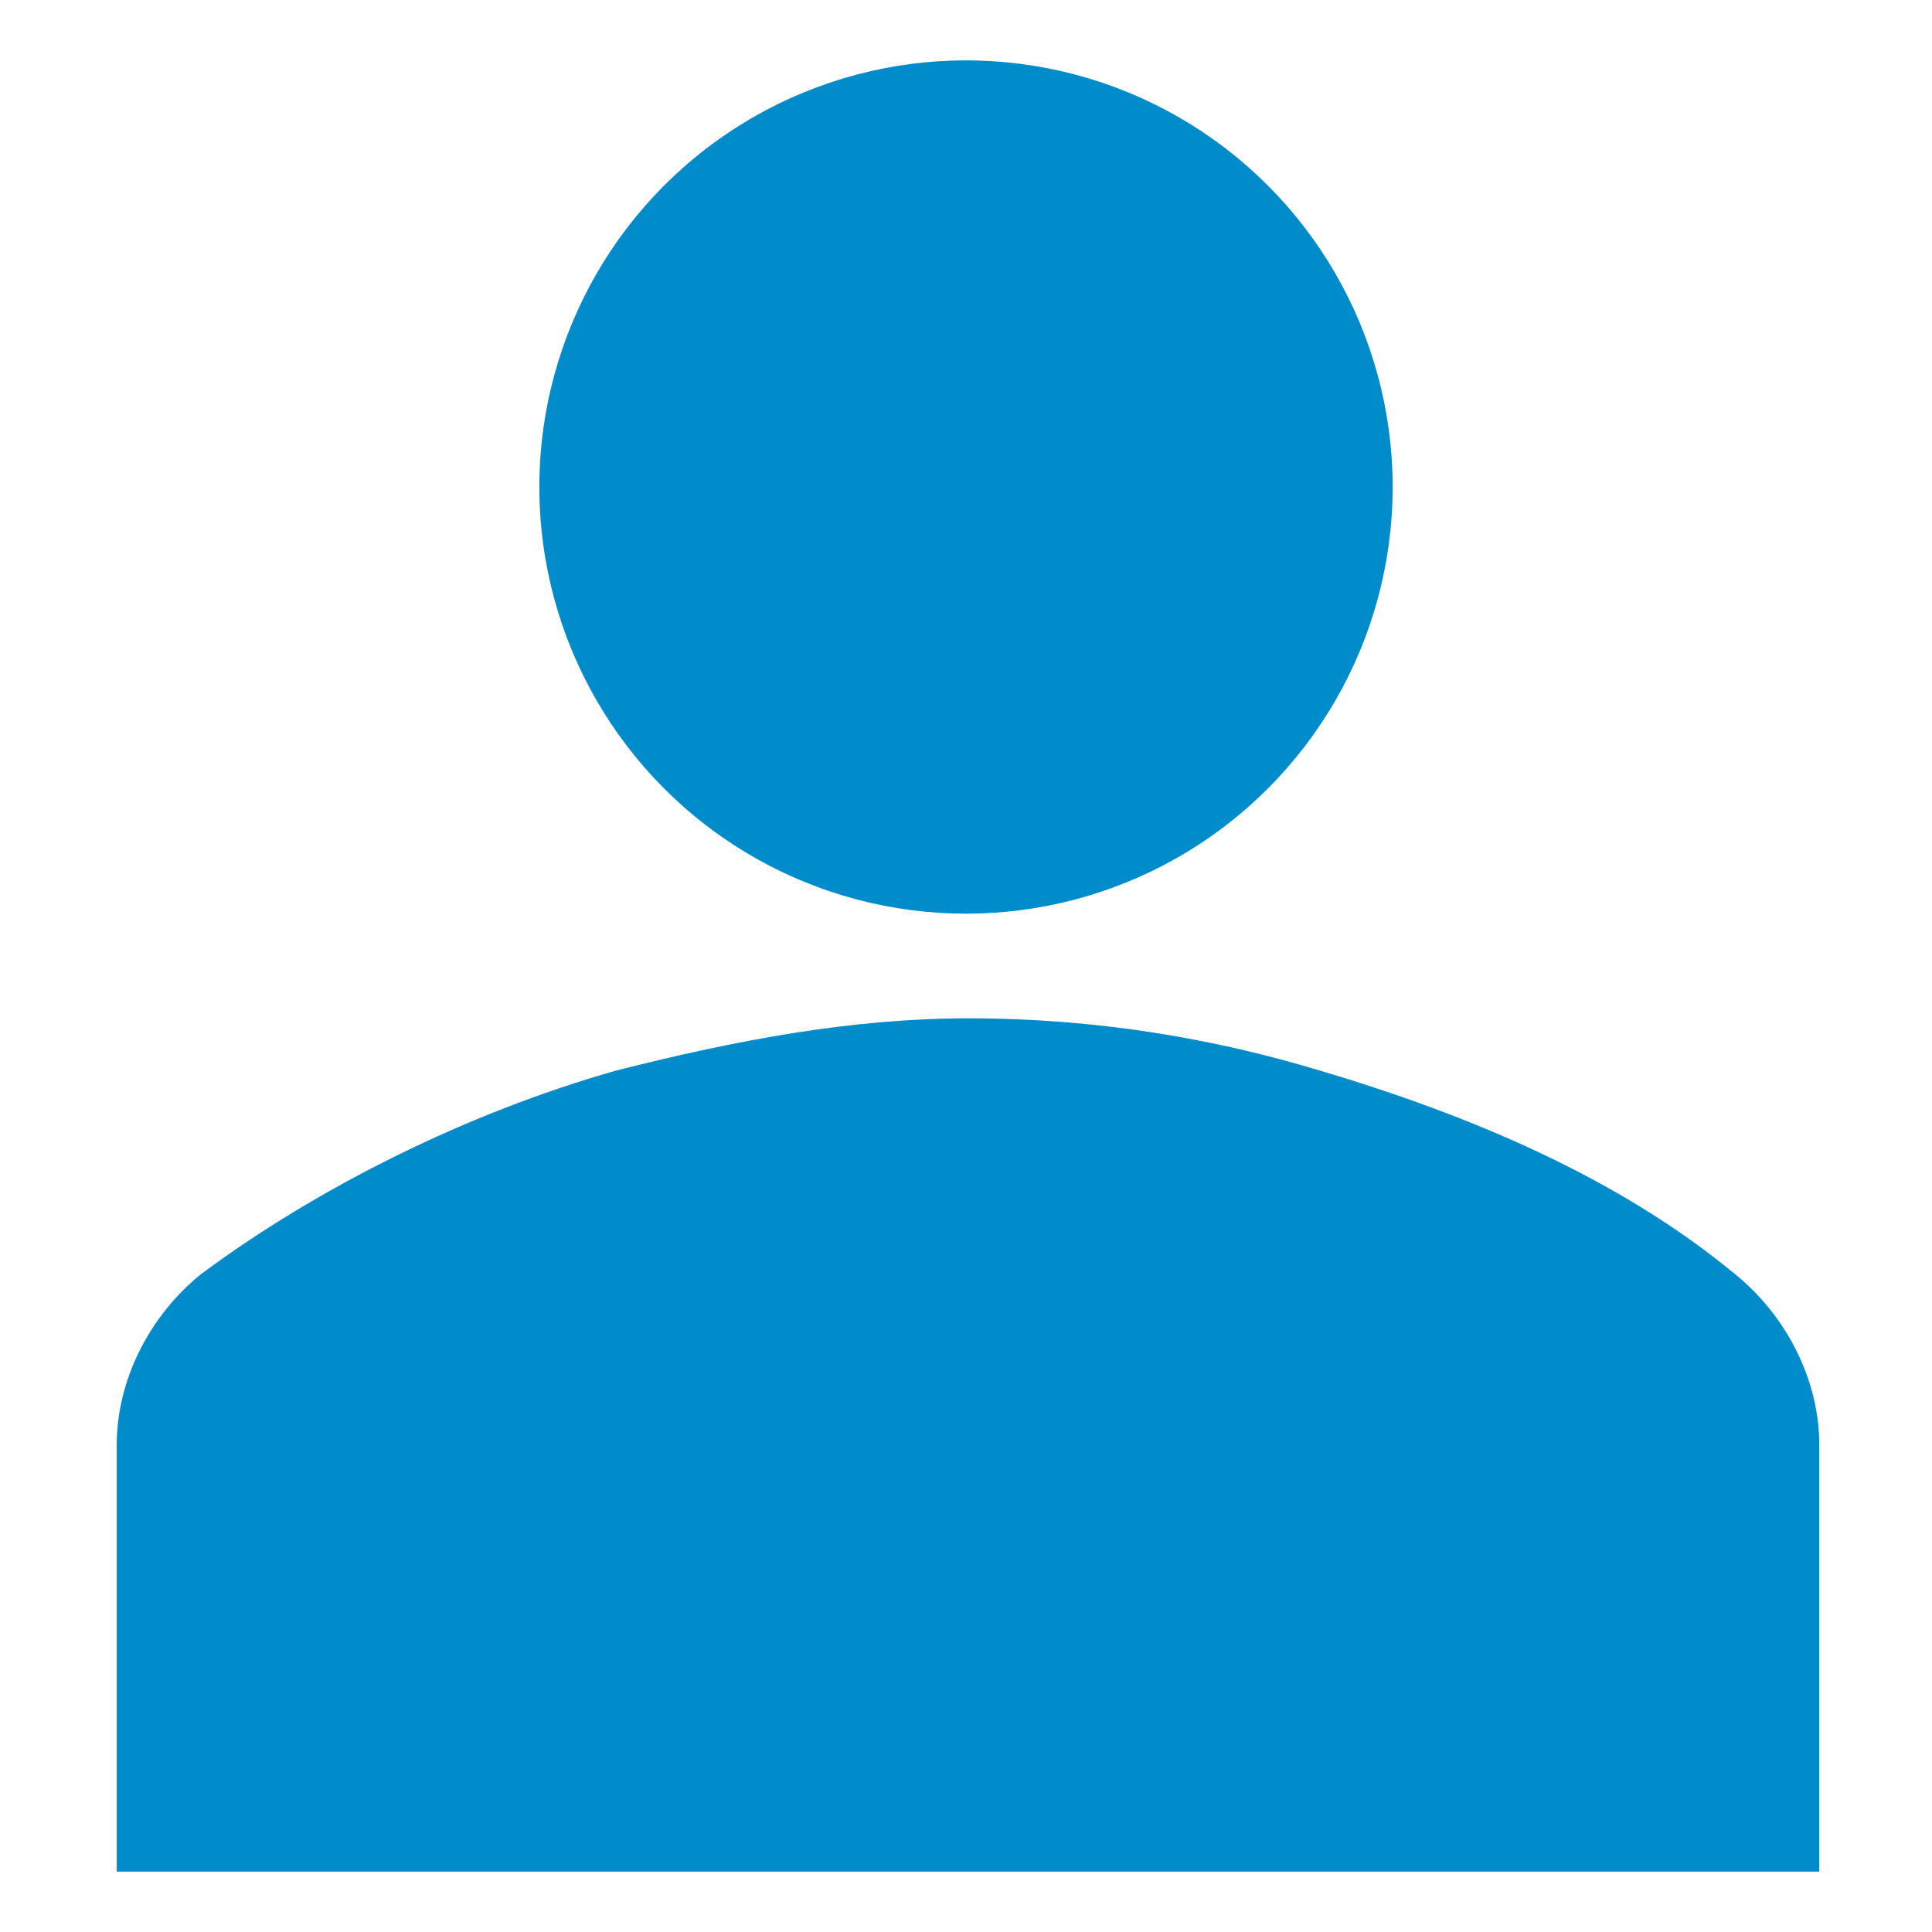 <?xml version="1.0" encoding="utf-8"?>
<!-- Generator: Adobe Illustrator 25.3.1, SVG Export Plug-In . SVG Version: 6.00 Build 0)  -->
<svg version="1.1" id="Icons_User" xmlns="http://www.w3.org/2000/svg" xmlns:xlink="http://www.w3.org/1999/xlink" x="0px" y="0px"
	 viewBox="0 0 96 96" style="enable-background:new 0 0 96 96;" xml:space="preserve">
<style type="text/css">
	.st0{fill:#008CCB;}
</style>
<g>
	<circle class="st0" cx="48" cy="24.2" r="21.2"/>
	<path class="st0" d="M90.4,93V71.8c0-3.2-1.6-6.4-4.2-8.5c-5.8-4.8-13.2-7.9-20.6-10.1c-5.3-1.6-11.1-2.6-17.5-2.6
		c-5.8,0-11.6,1.1-17.5,2.6c-7.4,2.1-14.8,5.8-20.6,10.1c-2.6,2.1-4.2,5.3-4.2,8.5V93H90.4z"/>
</g>
</svg>
